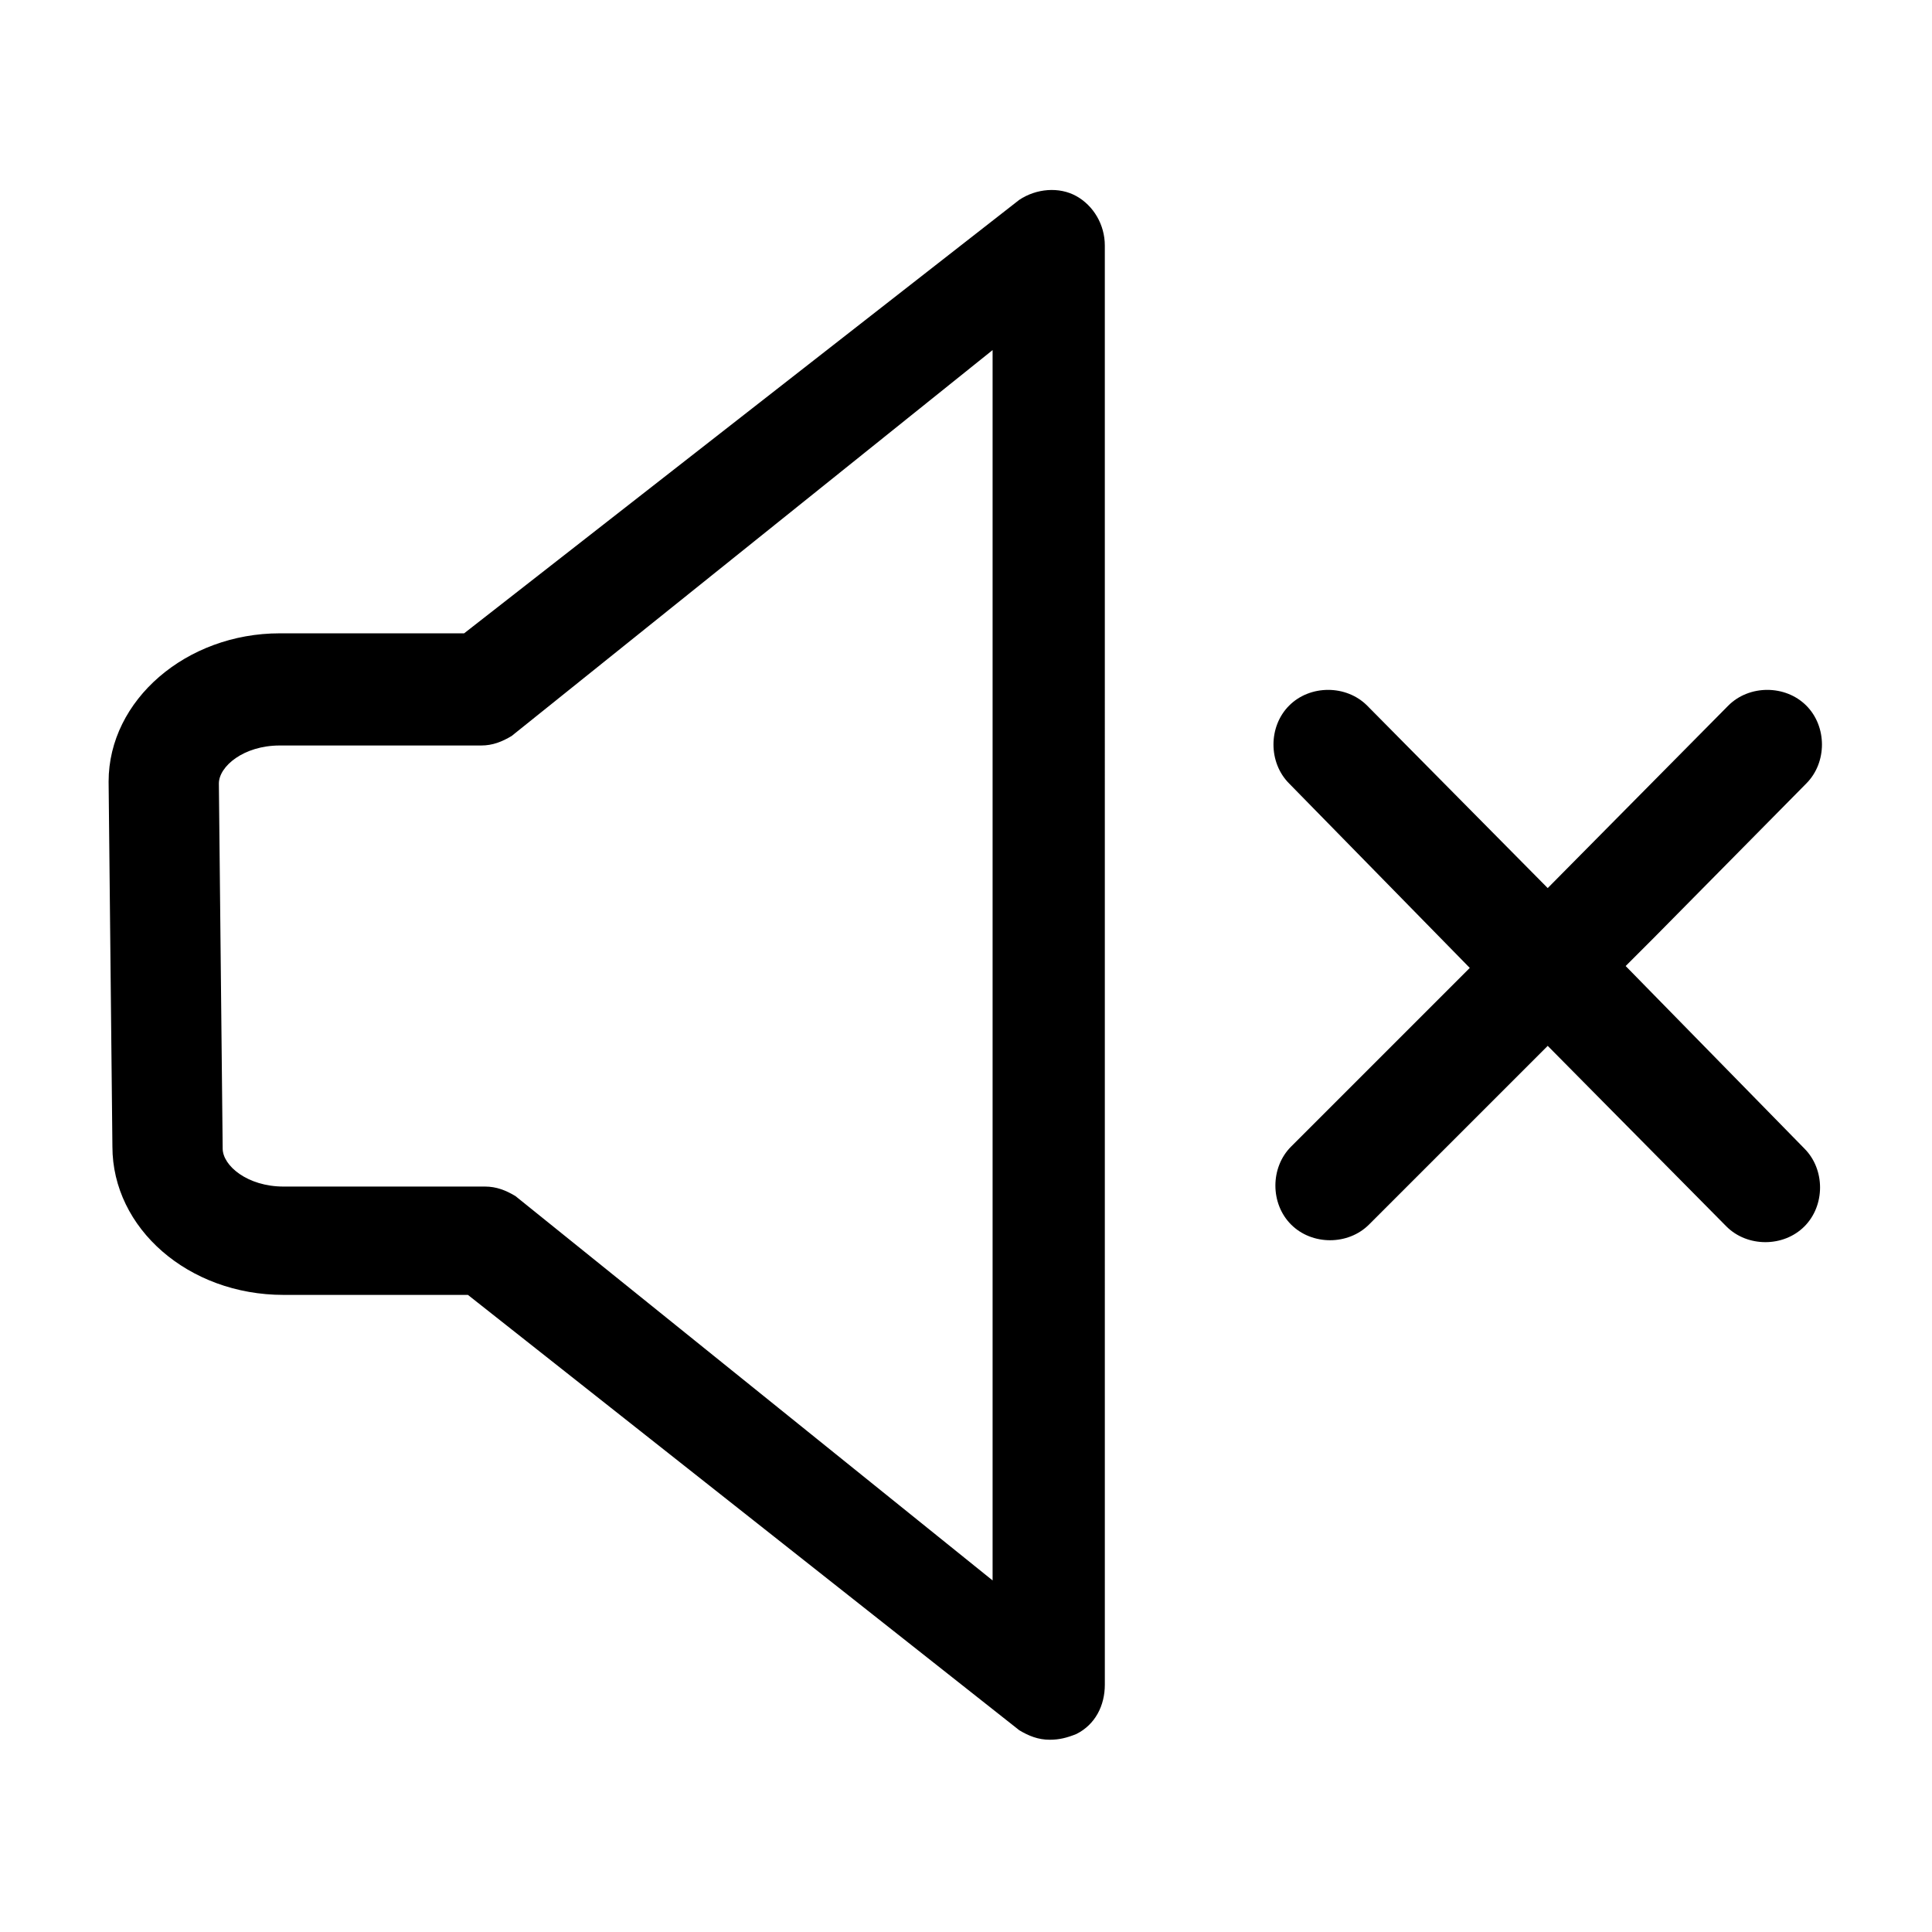 <?xml version="1.0" encoding="UTF-8"?>
<!-- Uploaded to: ICON Repo, www.svgrepo.com, Generator: ICON Repo Mixer Tools -->
<svg fill="#000000" width="800px" height="800px" version="1.1" viewBox="144 144 512 512" xmlns="http://www.w3.org/2000/svg">
 <path d="m429.22 195.96c-4.535-2.519-10.578-2.016-15.113 1.008l-147.11 114.87h-48.871c-24.688 0-45.344 17.633-45.344 39.297l1.008 96.73c0 21.664 20.152 39.297 45.344 39.297h48.871l146.11 115.37c2.519 1.512 5.039 2.519 8.062 2.519 2.519 0 4.535-0.504 7.055-1.512 5.039-2.519 7.559-7.559 7.559-13.098l-0.004-381.38c0-5.543-3.023-10.578-7.559-13.098zm-21.664 367.28-126.96-102.27c-2.519-1.512-5.039-2.519-8.062-2.519h-53.402c-9.574 0-16.121-5.543-16.121-10.078l-1.008-96.73c0-4.535 6.551-10.078 16.121-10.078h53.402c3.023 0 5.543-1.008 8.062-2.519l127.46-102.27v326.47zm214.62-114.87c5.543 5.543 5.543 15.113 0 20.656-5.543 5.543-15.113 5.543-20.656 0l-47.359-47.863-47.355 47.355c-5.543 5.543-15.113 5.543-20.656 0-5.543-5.543-5.543-15.113 0-20.656l47.355-47.355-47.863-48.867c-5.543-5.543-5.543-15.113 0-20.656 5.543-5.543 15.113-5.543 20.656 0l47.863 48.367 47.863-48.367c5.543-5.543 15.113-5.543 20.656 0 5.543 5.543 5.543 15.113 0 20.656l-40.305 40.809-7.559 7.559z"/>
</svg>